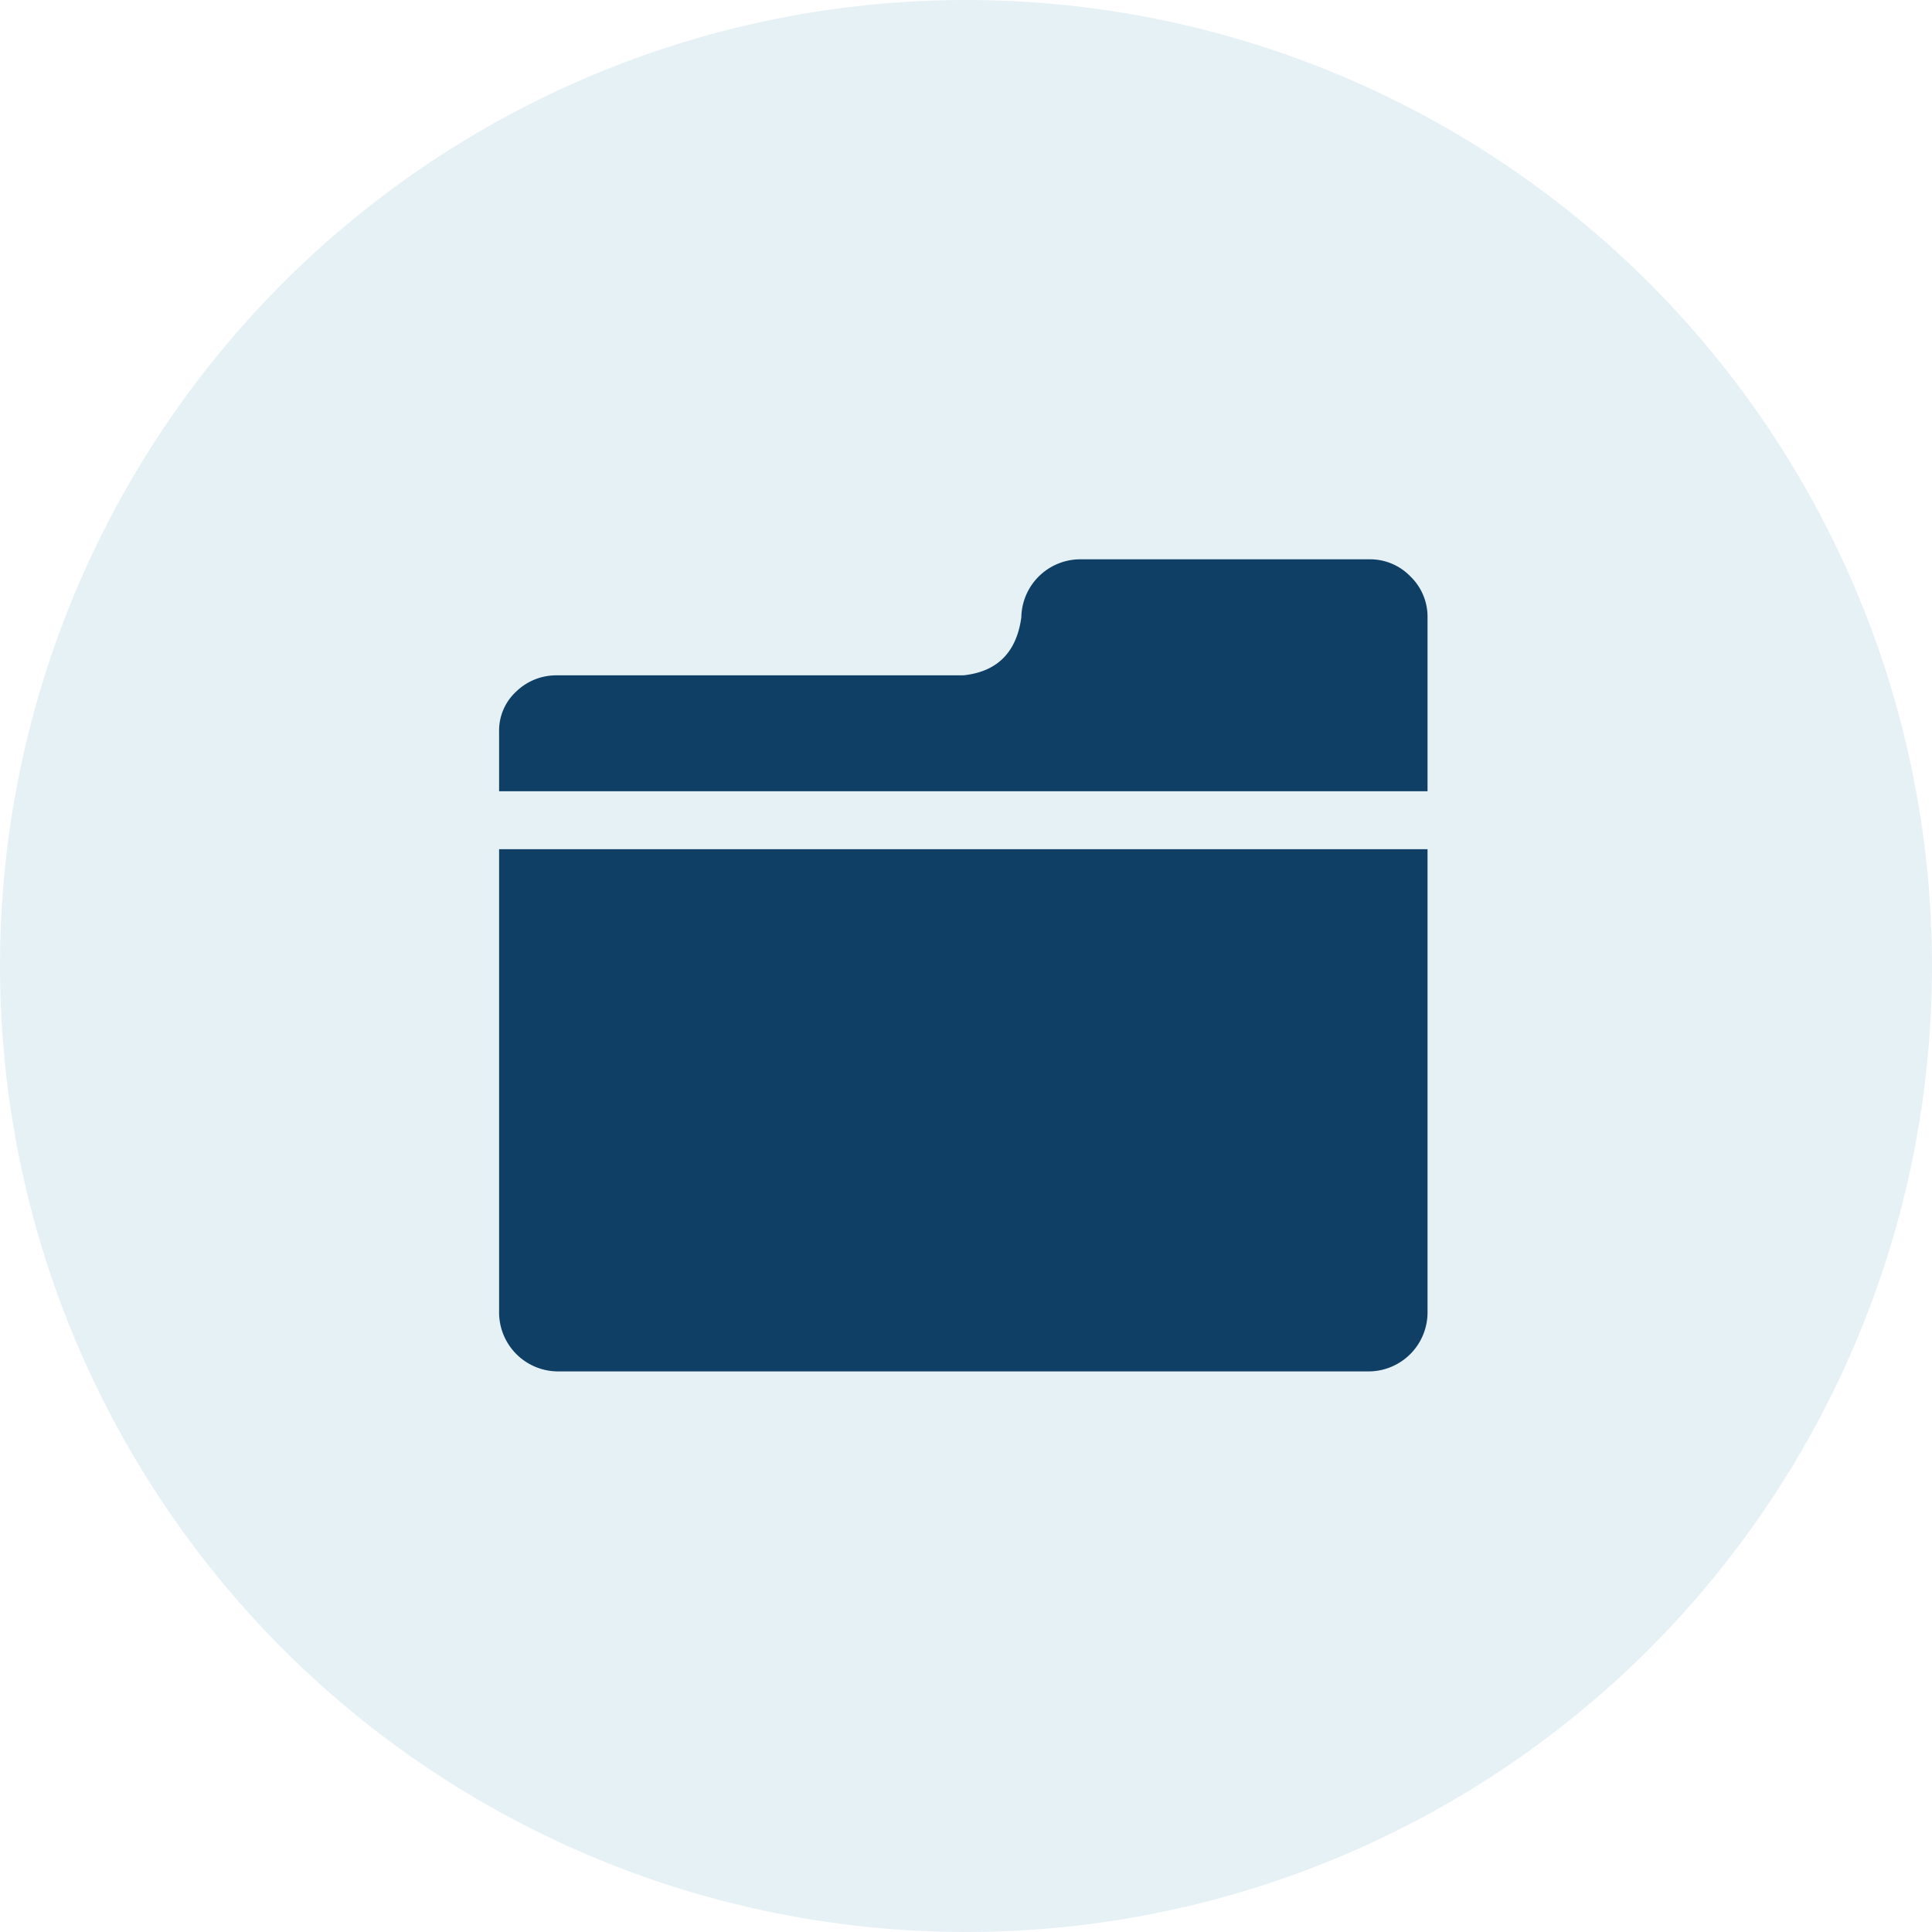 <svg xmlns="http://www.w3.org/2000/svg" viewBox="0 0 360 360"><defs><style>.cls-1{fill:#02759f;opacity:0.1;}.cls-2{fill:#103f66;}</style></defs><g id="Layer_2" data-name="Layer 2"><g id="Layer_1-2" data-name="Layer 1"><circle class="cls-1" cx="180" cy="180" r="180"/><path class="cls-2" d="M262.79,107.39A10.44,10.44,0,0,1,266,115v32.44H93V136.28a9.86,9.86,0,0,1,3.21-7.44,10.7,10.7,0,0,1,7.6-3H179.5q9.47-1,10.81-10.81a11,11,0,0,1,10.82-10.81h54.05A10.42,10.42,0,0,1,262.79,107.39ZM93,158.24H266v86.49a11,11,0,0,1-10.82,10.81H103.82A11,11,0,0,1,93,244.73Z"/></g></g></svg>